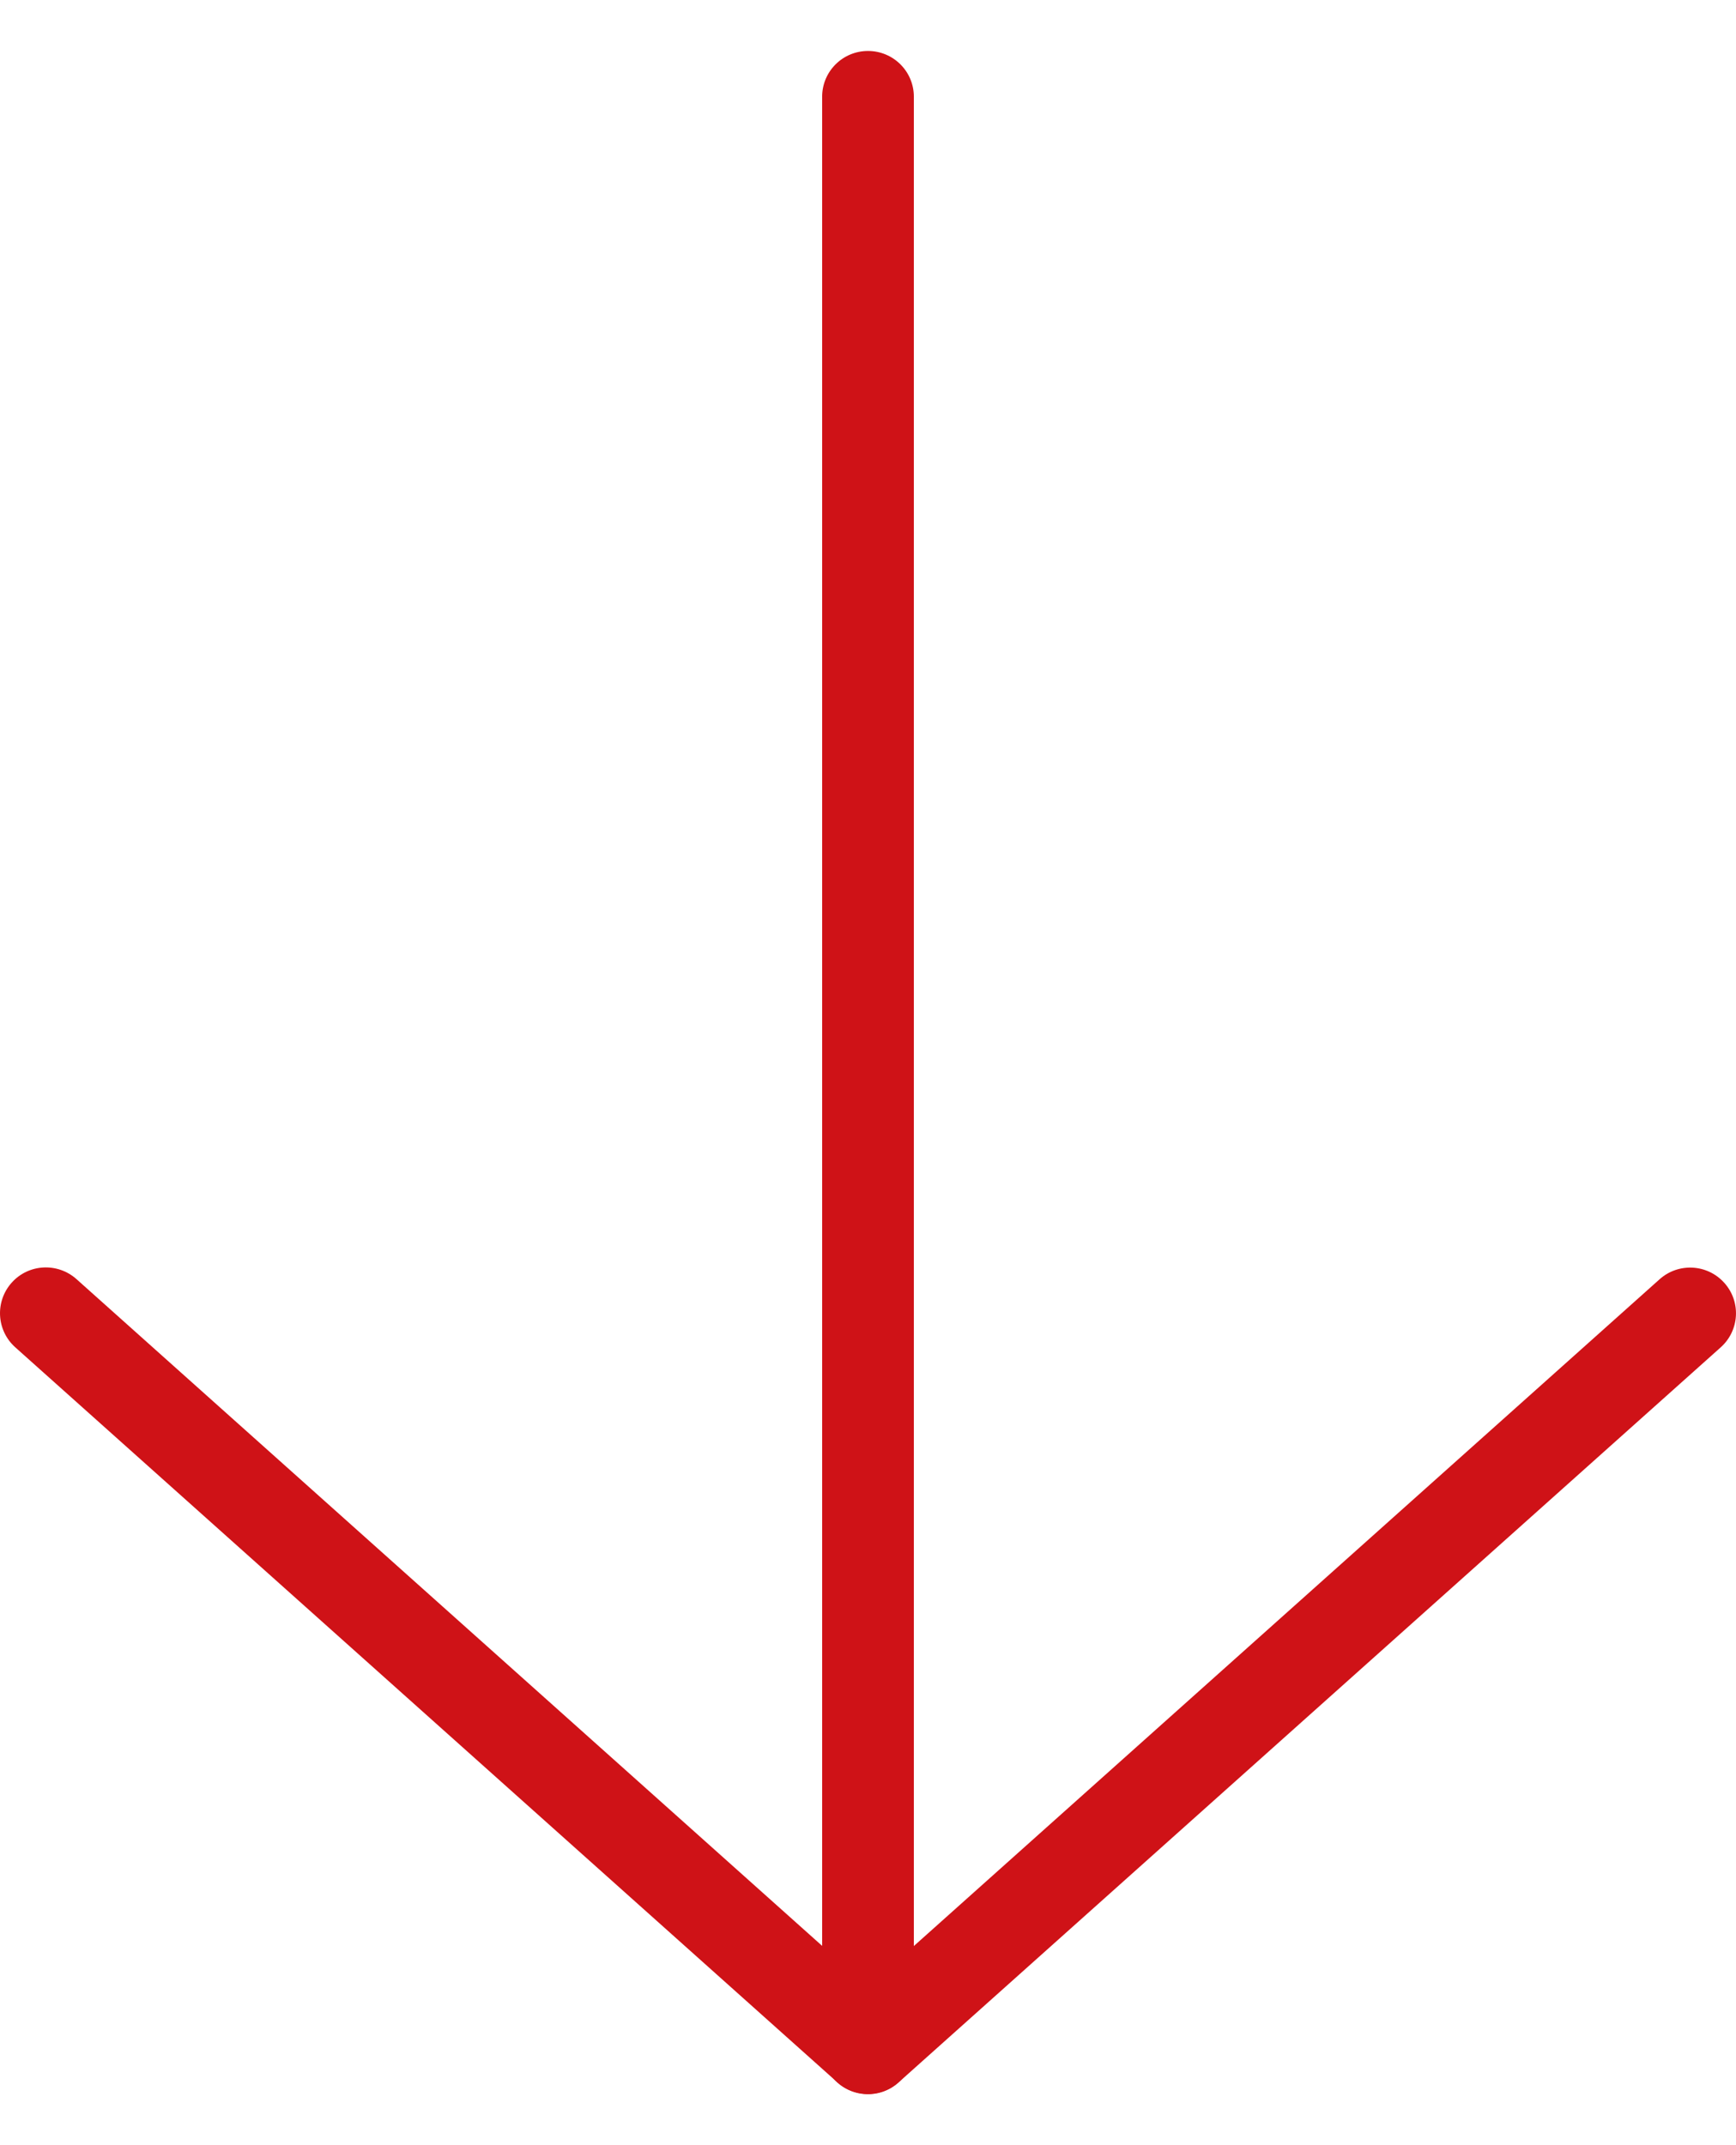 <svg width="17" height="21" viewBox="0 0 17 21" fill="none" xmlns="http://www.w3.org/2000/svg">
<path fill-rule="evenodd" clip-rule="evenodd" d="M8.5 0.499C8.748 0.499 8.949 0.699 8.949 0.947L8.949 20.051C8.949 20.228 8.845 20.388 8.683 20.46C8.521 20.532 8.332 20.503 8.2 20.385L0.149 13.189C-0.035 13.024 -0.051 12.741 0.115 12.556C0.28 12.372 0.564 12.357 0.749 12.522L8.051 19.049L8.051 0.947C8.051 0.699 8.252 0.499 8.5 0.499Z" fill="#CF1217"/>
<path fill-rule="evenodd" clip-rule="evenodd" d="M16.885 12.558C17.051 12.742 17.035 13.025 16.85 13.19L8.799 20.386C8.615 20.552 8.331 20.536 8.165 20.352C8 20.168 8.015 19.884 8.2 19.72L16.251 12.524C16.436 12.358 16.72 12.374 16.885 12.558Z" fill="#CF1217"/>
</svg>
